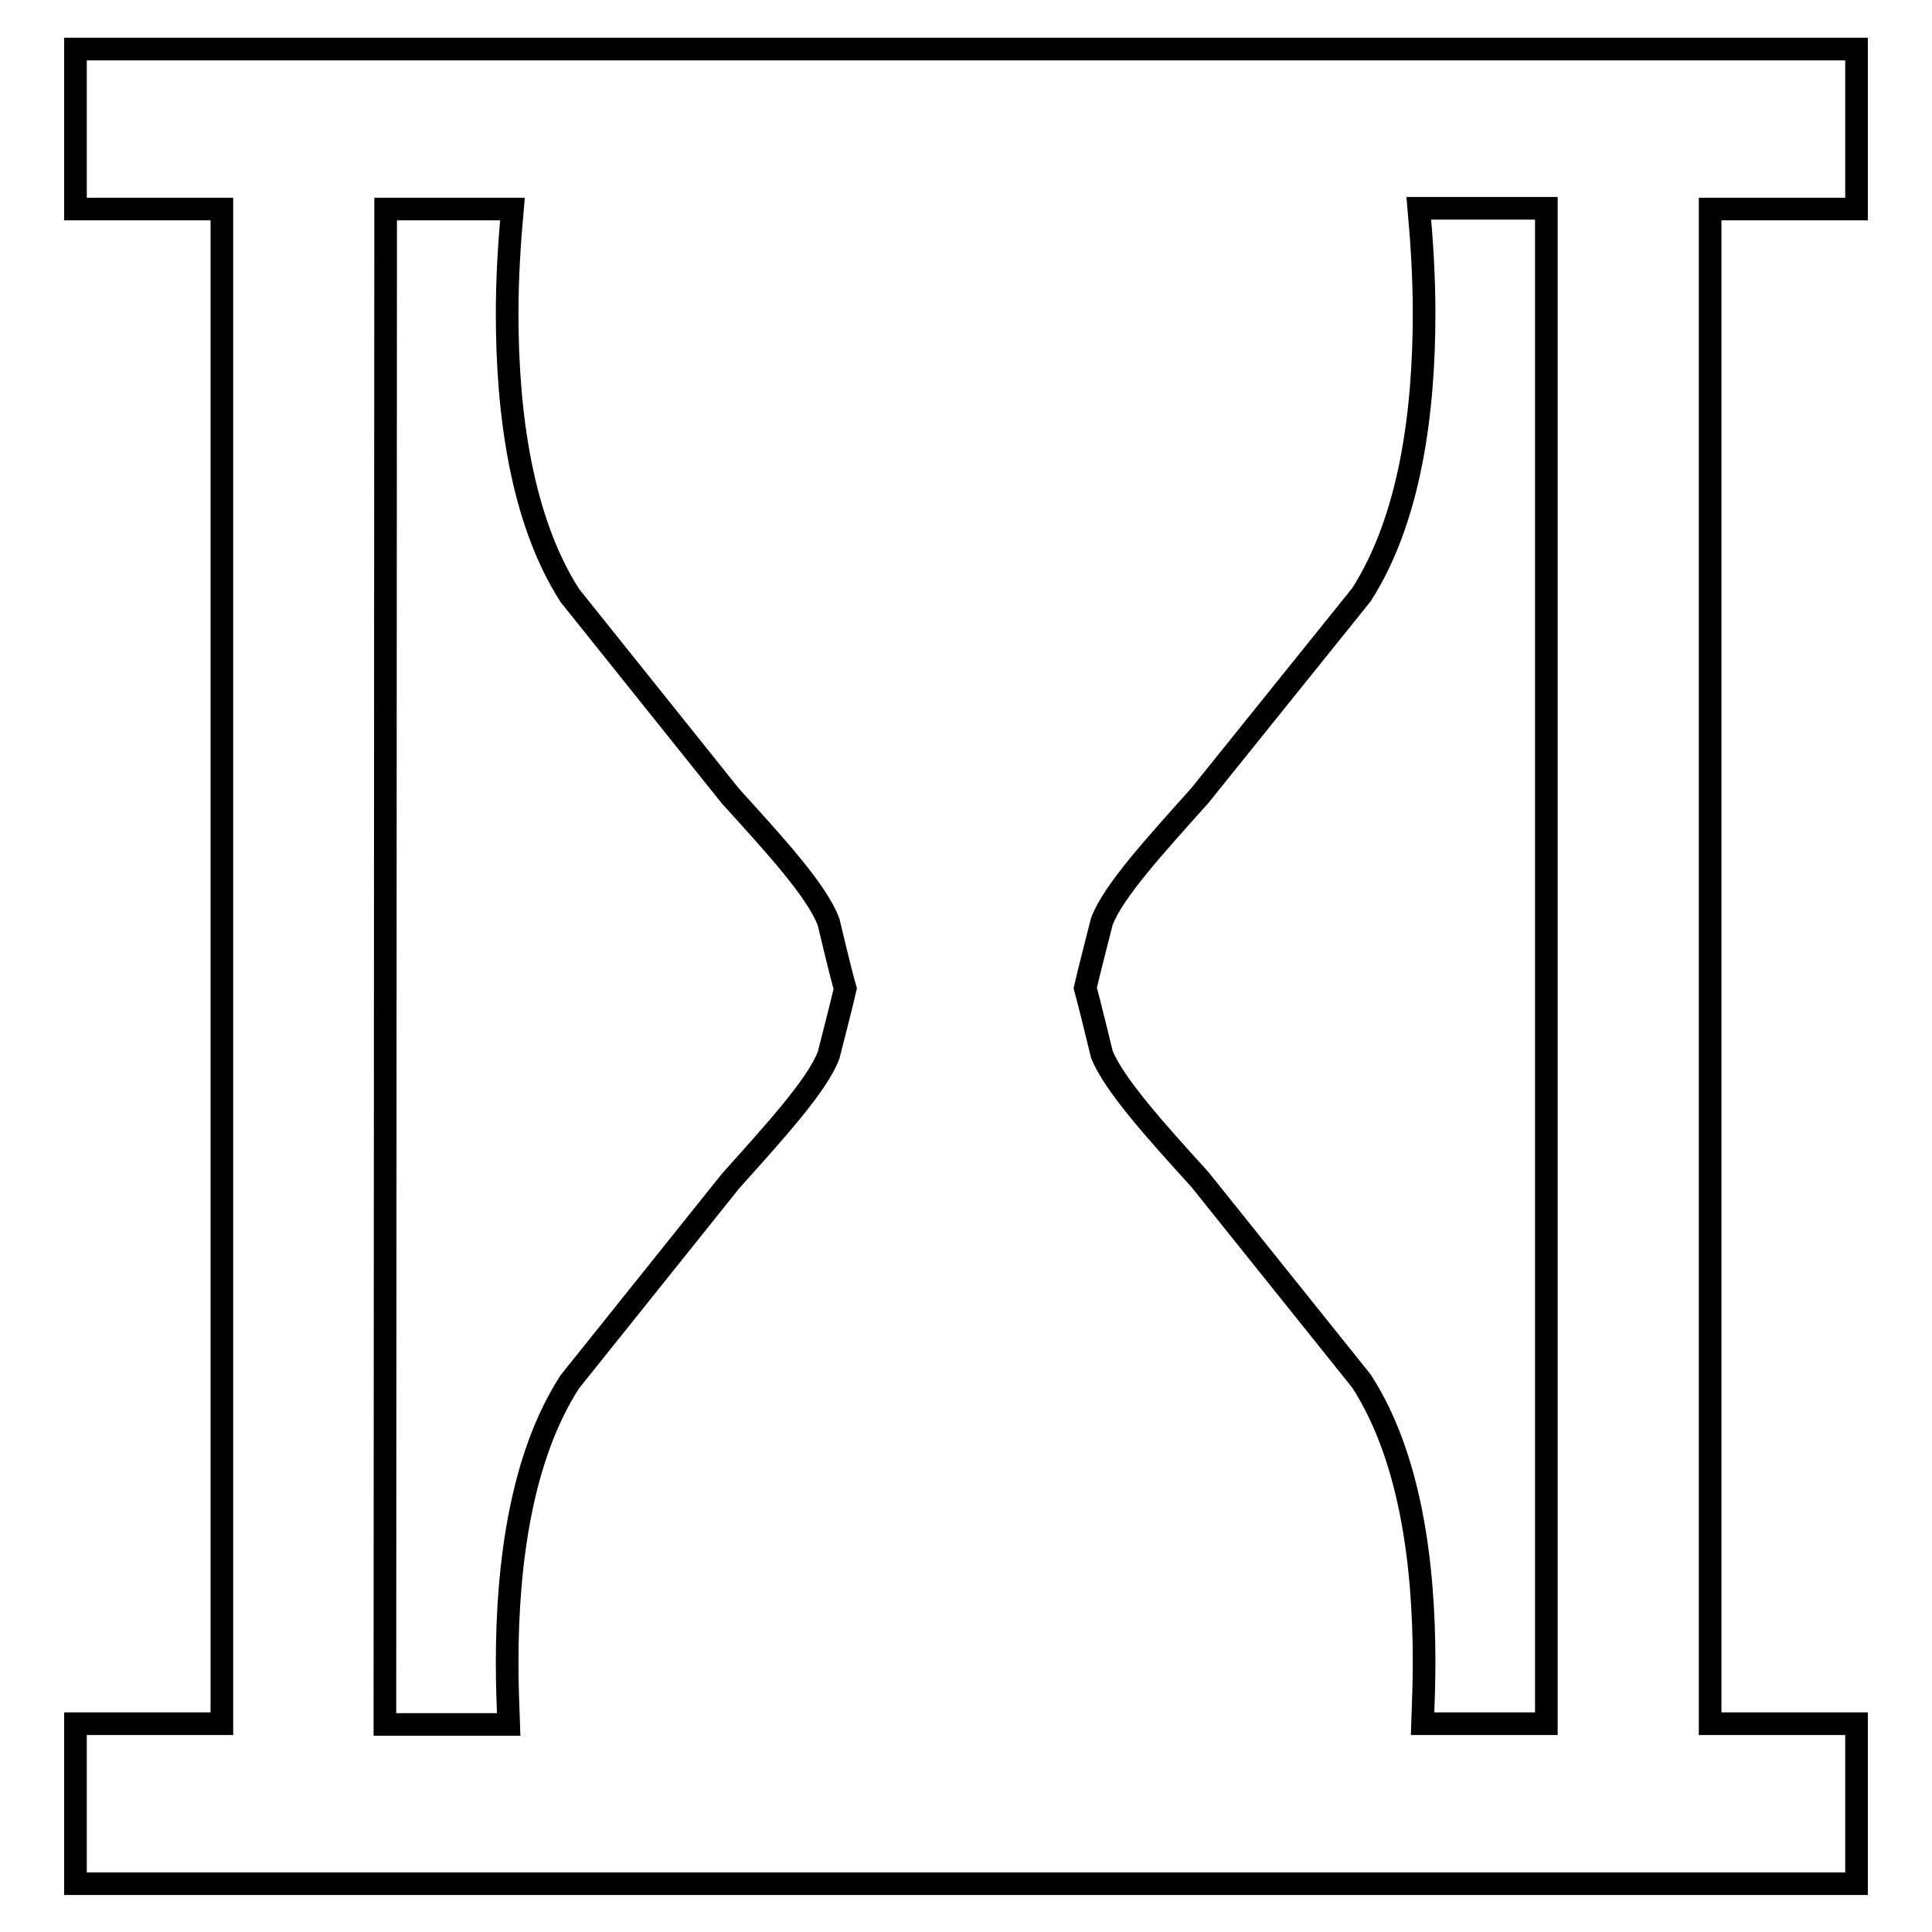 <?xml version="1.0" encoding="utf-8"?>
<!-- Svg Vector Icons : http://www.onlinewebfonts.com/icon -->
<!DOCTYPE svg PUBLIC "-//W3C//DTD SVG 1.1//EN" "http://www.w3.org/Graphics/SVG/1.1/DTD/svg11.dtd">
<svg version="1.1" xmlns="http://www.w3.org/2000/svg" xmlns:xlink="http://www.w3.org/1999/xlink" x="0px" y="0px" viewBox="0 0 256 256" enable-background="new 0 0 256 256" xml:space="preserve">
<g><g><g><g><g><path stroke-width="3" fill-opacity="0" stroke="#000000"  d="M246,27.7V6.5H10v21.2h19.4v200.7H10v21.2h236v-21.2h-19.4V27.7H246z M51.1,27.7h16.8c-0.4,4.4-0.7,9-0.7,13.9c0,13.2,1.9,27.3,8.3,37.3l21.3,26.6c5.9,6.5,11.5,12.6,13,16.7c0,0,1.6,6.8,2.2,8.8c-0.3,1.4-2.2,8.8-2.2,8.8c-1.5,4-7.1,10.1-13,16.7l-21.3,26.6c-6.4,9.9-8.3,24-8.3,37.2c0,2.8,0.1,5.5,0.2,8.2H51L51.1,27.7L51.1,27.7z M204.9,228.4h-16.4c0.1-2.7,0.2-5.4,0.2-8.2c0-13.3-1.9-27.3-8.3-37.2L159,156.3c-5.9-6.5-11.4-12.6-13-16.6c0,0-1.8-7.4-2.2-8.8c0.3-1.4,2.2-8.8,2.2-8.8c1.5-4,7.1-10.1,13-16.7l21.4-26.6c6.4-10,8.3-24,8.3-37.3c0-4.8-0.3-9.5-0.7-13.9h16.9L204.9,228.4L204.9,228.4L204.9,228.4z"/></g></g><g></g><g></g><g></g><g></g><g></g><g></g><g></g><g></g><g></g><g></g><g></g><g></g><g></g><g></g><g></g></g><g></g><g></g><g></g><g></g><g></g><g></g><g></g><g></g><g></g><g></g><g></g><g></g><g></g><g></g><g></g></g></g>
</svg>